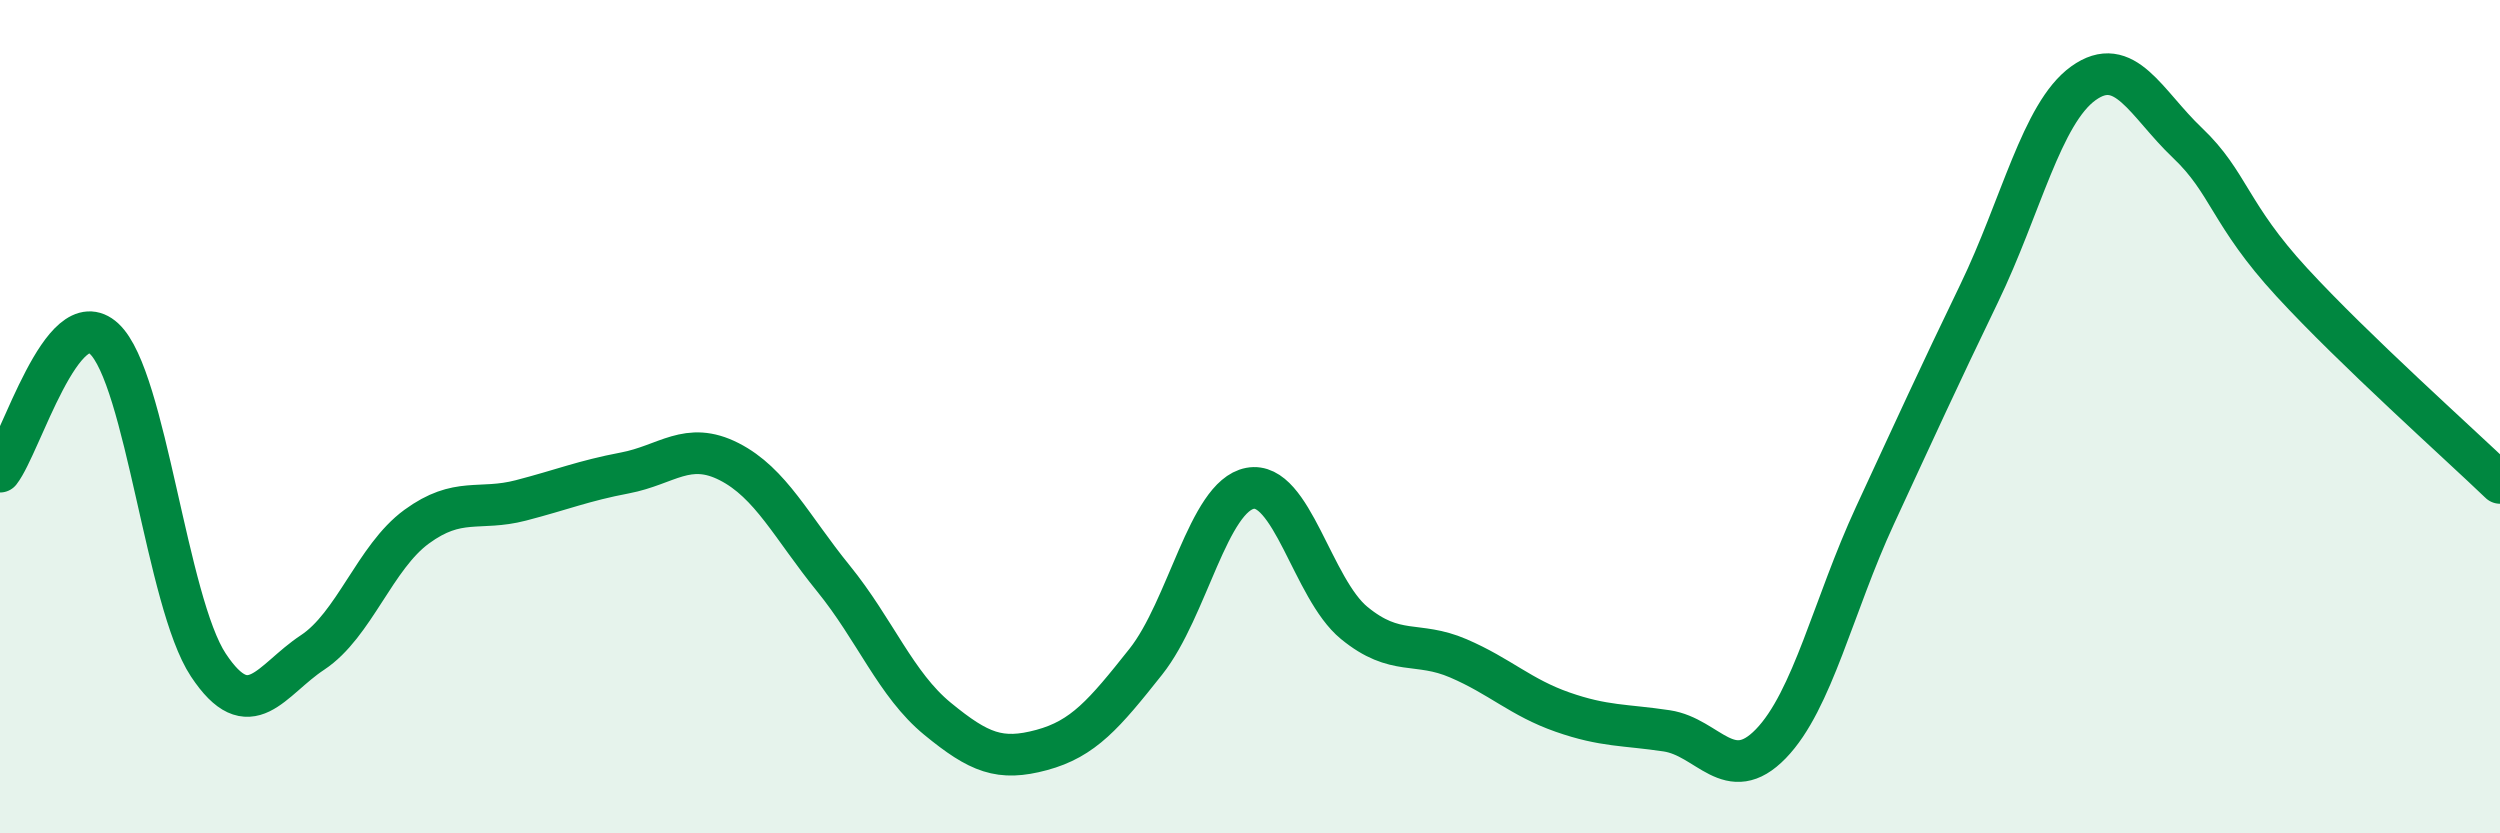 
    <svg width="60" height="20" viewBox="0 0 60 20" xmlns="http://www.w3.org/2000/svg">
      <path
        d="M 0,11.32 C 0.5,10.68 1.5,7.2 2.5,8.13 C 3.5,9.06 4,14.45 5,15.96 C 6,17.47 6.5,16.32 7.5,15.66 C 8.5,15 9,13.37 10,12.64 C 11,11.91 11.5,12.27 12.5,12.01 C 13.5,11.75 14,11.54 15,11.35 C 16,11.16 16.5,10.57 17.5,11.08 C 18.5,11.59 19,12.65 20,13.88 C 21,15.11 21.5,16.43 22.5,17.25 C 23.5,18.07 24,18.27 25,18 C 26,17.73 26.5,17.14 27.5,15.88 C 28.5,14.62 29,11.91 30,11.72 C 31,11.53 31.5,14.13 32.5,14.95 C 33.5,15.77 34,15.37 35,15.8 C 36,16.23 36.5,16.74 37.5,17.09 C 38.5,17.44 39,17.39 40,17.54 C 41,17.69 41.5,18.88 42.5,17.85 C 43.5,16.82 44,14.53 45,12.37 C 46,10.21 46.5,9.11 47.5,7.04 C 48.5,4.97 49,2.72 50,2 C 51,1.28 51.5,2.48 52.5,3.43 C 53.5,4.38 53.5,5.14 55,6.77 C 56.5,8.4 59,10.63 60,11.59L60 20L0 20Z"
        fill="#008740"
        opacity="0.1"
        stroke-linecap="round"
        stroke-linejoin="round"
      />
      <path
        d="M 0,11.32 C 0.5,10.68 1.5,7.2 2.5,8.13 C 3.5,9.06 4,14.45 5,15.96 C 6,17.47 6.5,16.32 7.5,15.66 C 8.5,15 9,13.37 10,12.64 C 11,11.91 11.5,12.27 12.5,12.01 C 13.5,11.75 14,11.54 15,11.35 C 16,11.16 16.5,10.57 17.5,11.08 C 18.5,11.59 19,12.65 20,13.88 C 21,15.11 21.5,16.43 22.5,17.25 C 23.5,18.07 24,18.27 25,18 C 26,17.73 26.5,17.14 27.5,15.88 C 28.5,14.62 29,11.91 30,11.72 C 31,11.53 31.5,14.13 32.5,14.95 C 33.5,15.77 34,15.37 35,15.8 C 36,16.23 36.5,16.74 37.5,17.09 C 38.5,17.44 39,17.39 40,17.54 C 41,17.69 41.5,18.88 42.5,17.85 C 43.5,16.82 44,14.53 45,12.37 C 46,10.21 46.5,9.11 47.5,7.04 C 48.5,4.97 49,2.72 50,2 C 51,1.28 51.5,2.48 52.5,3.43 C 53.5,4.38 53.5,5.14 55,6.77 C 56.5,8.4 59,10.63 60,11.59"
        stroke="#008740"
        stroke-width="1"
        fill="none"
        stroke-linecap="round"
        stroke-linejoin="round"
      />
    </svg>
  